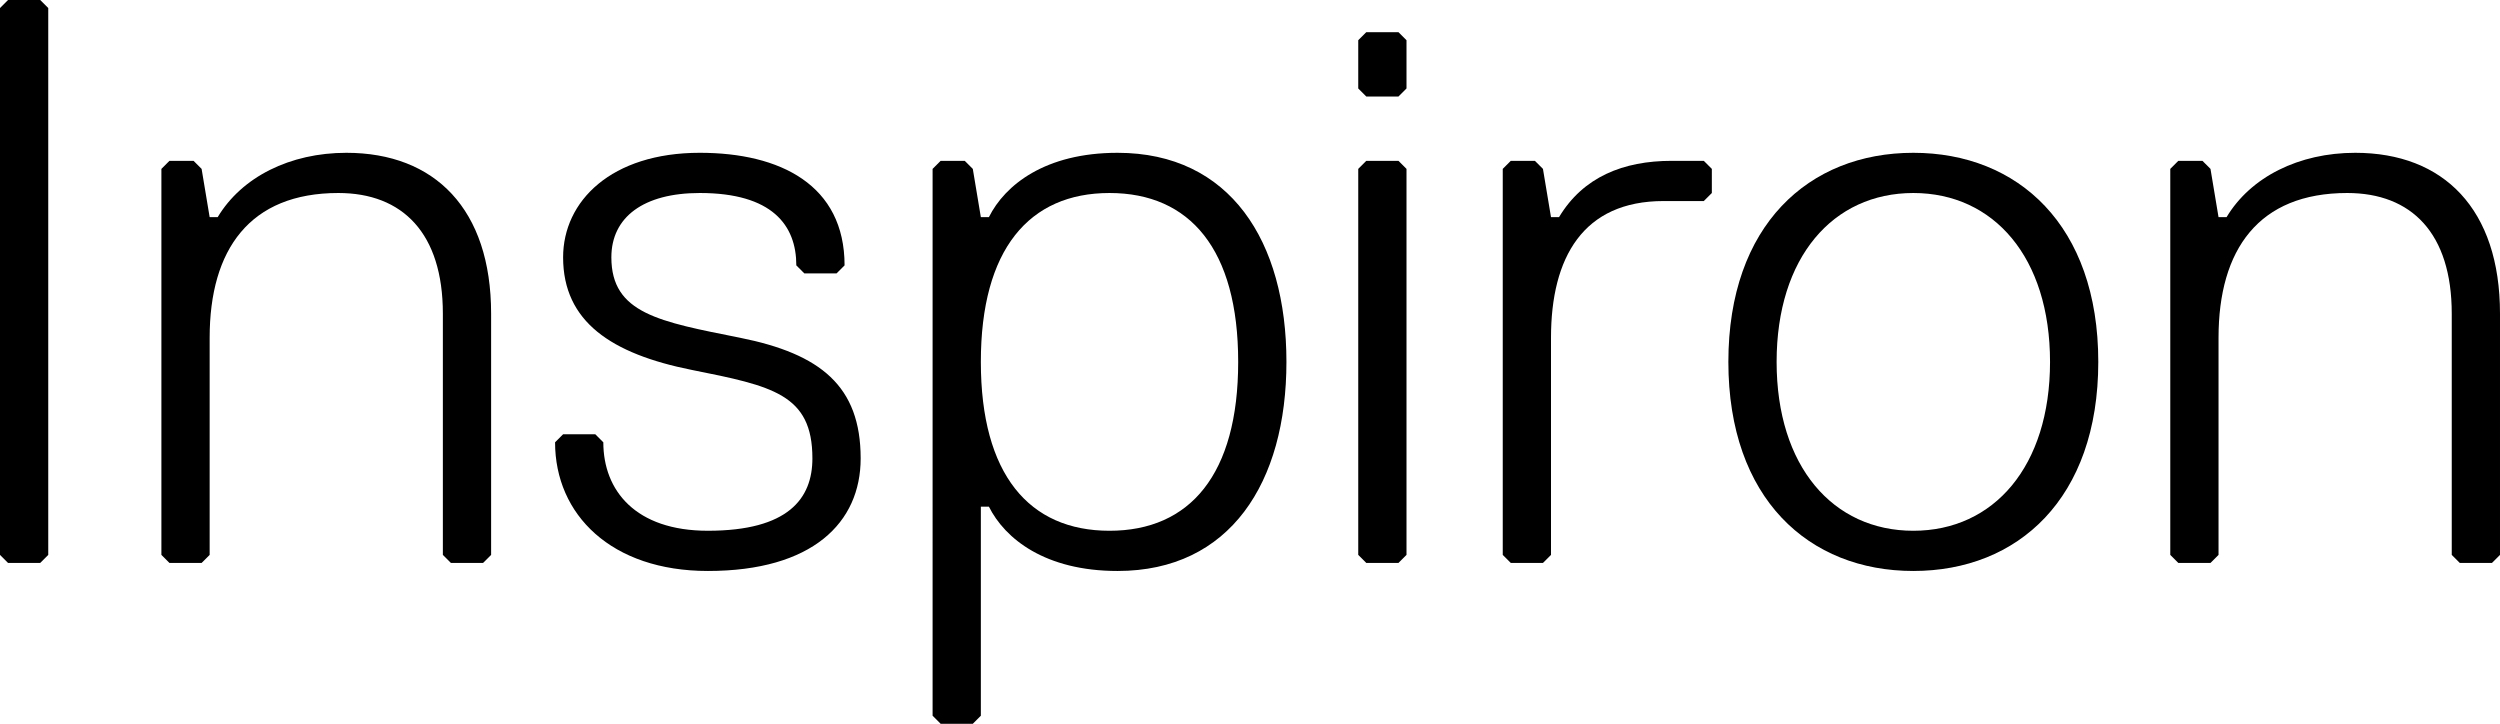 <svg xmlns:xlink="http://www.w3.org/1999/xlink" xmlns:dc="http://purl.org/dc/elements/1.1/" xmlns:cc="http://creativecommons.org/ns#" xmlns:rdf="http://www.w3.org/1999/02/22-rdf-syntax-ns#" xmlns:svg="http://www.w3.org/2000/svg" xmlns="http://www.w3.org/2000/svg" xmlns:sodipodi="http://sodipodi.sourceforge.net/DTD/sodipodi-0.dtd" xmlns:inkscape="http://www.inkscape.org/namespaces/inkscape" sodipodi:docname="Dell_Inspiron_(2018).svg" inkscape:version="1.0 (4035a4fb49, 2020-05-01)" id="svg8" version="1.1" viewBox="0 0 1096.696 317.499" height="347.41" width="1200"><SCRIPT xmlns="" id="allow-copy_script"/><script xmlns="" src="chrome-extension://necpbmbhhdiplmfhmjicabdeighkndkn/frame_ant/frame_ant.js"/>
  <defs id="defs2"/>
  <sodipodi:namedview inkscape:window-maximized="1" inkscape:window-y="-8" inkscape:window-x="-8" inkscape:window-height="961" inkscape:window-width="1280" showgrid="false" inkscape:document-rotation="0" inkscape:current-layer="layer1" inkscape:document-units="mm" inkscape:cy="167.72769" inkscape:cx="2160.6797" inkscape:zoom="0.12276029" inkscape:pageshadow="2" inkscape:pageopacity="0.0" borderopacity="1.0" bordercolor="#666666" pagecolor="#ffffff" id="base"/>
  <g transform="translate(191.998,68.634)" id="layer1" inkscape:groupmode="layer" inkscape:label="Layer 1">
    <g style="font-size:352.777px;line-height:1.25;font-family:'Dell Replica';-inkscape-font-specification:'Dell Replica';stroke-width:0.265" id="text12" aria-label="Inspiron">
      <path id="path14" style="stroke-width:0.265" d="M -170.832,174.782 V -65.106 l -3.528,-3.528 h -14.111 l -3.528,3.528 v 239.888 l 3.528,3.528 h 14.111 z"/>
      <path id="path16" style="stroke-width:0.265" d="M 23.444,174.782 V 68.949 c 0,-45.861 -24.694,-70.555 -63.5,-70.555 -24.694,0 -45.861,10.583 -56.444,28.222 h -3.528 l -3.528,-21.167 -3.528,-3.528 h -10.583 l -3.528,3.528 V 174.782 l 3.528,3.528 h 14.111 l 3.528,-3.528 V 79.532 c 0,-38.805 17.639,-63.5 56.444,-63.5 28.222,0 45.861,17.639 45.861,52.917 V 174.782 l 3.528,3.528 H 19.916 Z"/>
      <path id="path18" style="stroke-width:0.265" d="m 185.556,132.449 c 0,-31.75 -17.639,-45.861 -52.917,-52.917 -35.278,-7.056 -56.444,-10.583 -56.444,-35.278 0,-17.639 14.111,-28.222 38.805,-28.222 31.75,0 42.333,14.111 42.333,31.75 l 3.528,3.528 h 14.111 l 3.528,-3.528 c 0,-35.278 -28.222,-49.389 -63.5,-49.389 -38.805,0 -59.972,21.167 -59.972,45.861 0,28.222 21.167,42.333 56.444,49.389 35.278,7.056 52.917,10.583 52.917,38.805 0,17.639 -10.583,31.75 -45.861,31.75 -31.75,0 -45.861,-17.639 -45.861,-38.805 l -3.528,-3.528 H 55.028 l -3.528,3.528 c 0,31.75 24.694,56.444 67.028,56.444 45.861,0 67.028,-21.167 67.028,-49.389 z"/>
      <path id="path20" style="stroke-width:0.265" d="m 294.724,164.199 c -35.278,0 -56.444,-24.694 -56.444,-74.083 0,-49.389 21.167,-74.083 56.444,-74.083 35.278,0 56.444,24.694 56.444,74.083 0,49.389 -21.167,74.083 -56.444,74.083 z m 3.528,17.639 c 49.389,0 74.083,-38.805 74.083,-91.722 0,-52.917 -24.694,-91.722 -74.083,-91.722 -31.75,0 -49.389,14.111 -56.444,28.222 h -3.528 l -3.528,-21.167 -3.528,-3.528 h -10.583 l -3.528,3.528 V 245.338 l 3.528,3.528 h 14.111 l 3.528,-3.528 v -91.722 h 3.528 c 7.056,14.111 24.694,28.222 56.444,28.222 z"/>
      <path id="path22" style="stroke-width:0.265" d="M 425.003,-29.829 V -50.995 l -3.528,-3.528 h -14.111 l -3.528,3.528 v 21.167 l 3.528,3.528 h 14.111 z m 0,204.611 V 5.449 l -3.528,-3.528 h -14.111 l -3.528,3.528 V 174.782 l 3.528,3.528 h 14.111 z"/>
      <path id="path24" style="stroke-width:0.265" d="m 541.309,1.921 c -21.167,0 -38.805,7.056 -49.389,24.694 h -3.528 l -3.528,-21.167 -3.528,-3.528 H 470.754 l -3.528,3.528 V 174.782 l 3.528,3.528 h 14.111 l 3.528,-3.528 V 79.532 c 0,-35.278 14.111,-59.972 49.389,-59.972 h 17.639 l 3.528,-3.528 V 5.449 l -3.528,-3.528 z"/>
      <path id="path26" style="stroke-width:0.265" d="m 647.336,181.838 c 45.861,0 81.139,-31.75 81.139,-91.722 0,-59.972 -35.278,-91.722 -81.139,-91.722 -45.861,0 -81.139,31.75 -81.139,91.722 0,59.972 35.278,91.722 81.139,91.722 z m 0,-165.805 c 35.278,0 59.972,28.222 59.972,74.083 0,45.861 -24.694,74.083 -59.972,74.083 -35.278,0 -59.972,-28.222 -59.972,-74.083 0,-45.861 24.694,-74.083 59.972,-74.083 z"/>
      <path id="path28" style="stroke-width:0.265" d="M 904.697,174.782 V 68.949 c 0,-45.861 -24.694,-70.555 -63.5,-70.555 -24.694,0 -45.861,10.583 -56.444,28.222 h -3.528 l -3.528,-21.167 -3.528,-3.528 h -10.583 l -3.528,3.528 V 174.782 l 3.528,3.528 h 14.111 l 3.528,-3.528 V 79.532 c 0,-38.805 17.639,-63.5 56.444,-63.5 28.222,0 45.861,17.639 45.861,52.917 V 174.782 l 3.528,3.528 h 14.111 z"/>
    </g>
  </g>
<script xmlns=""/></svg>
